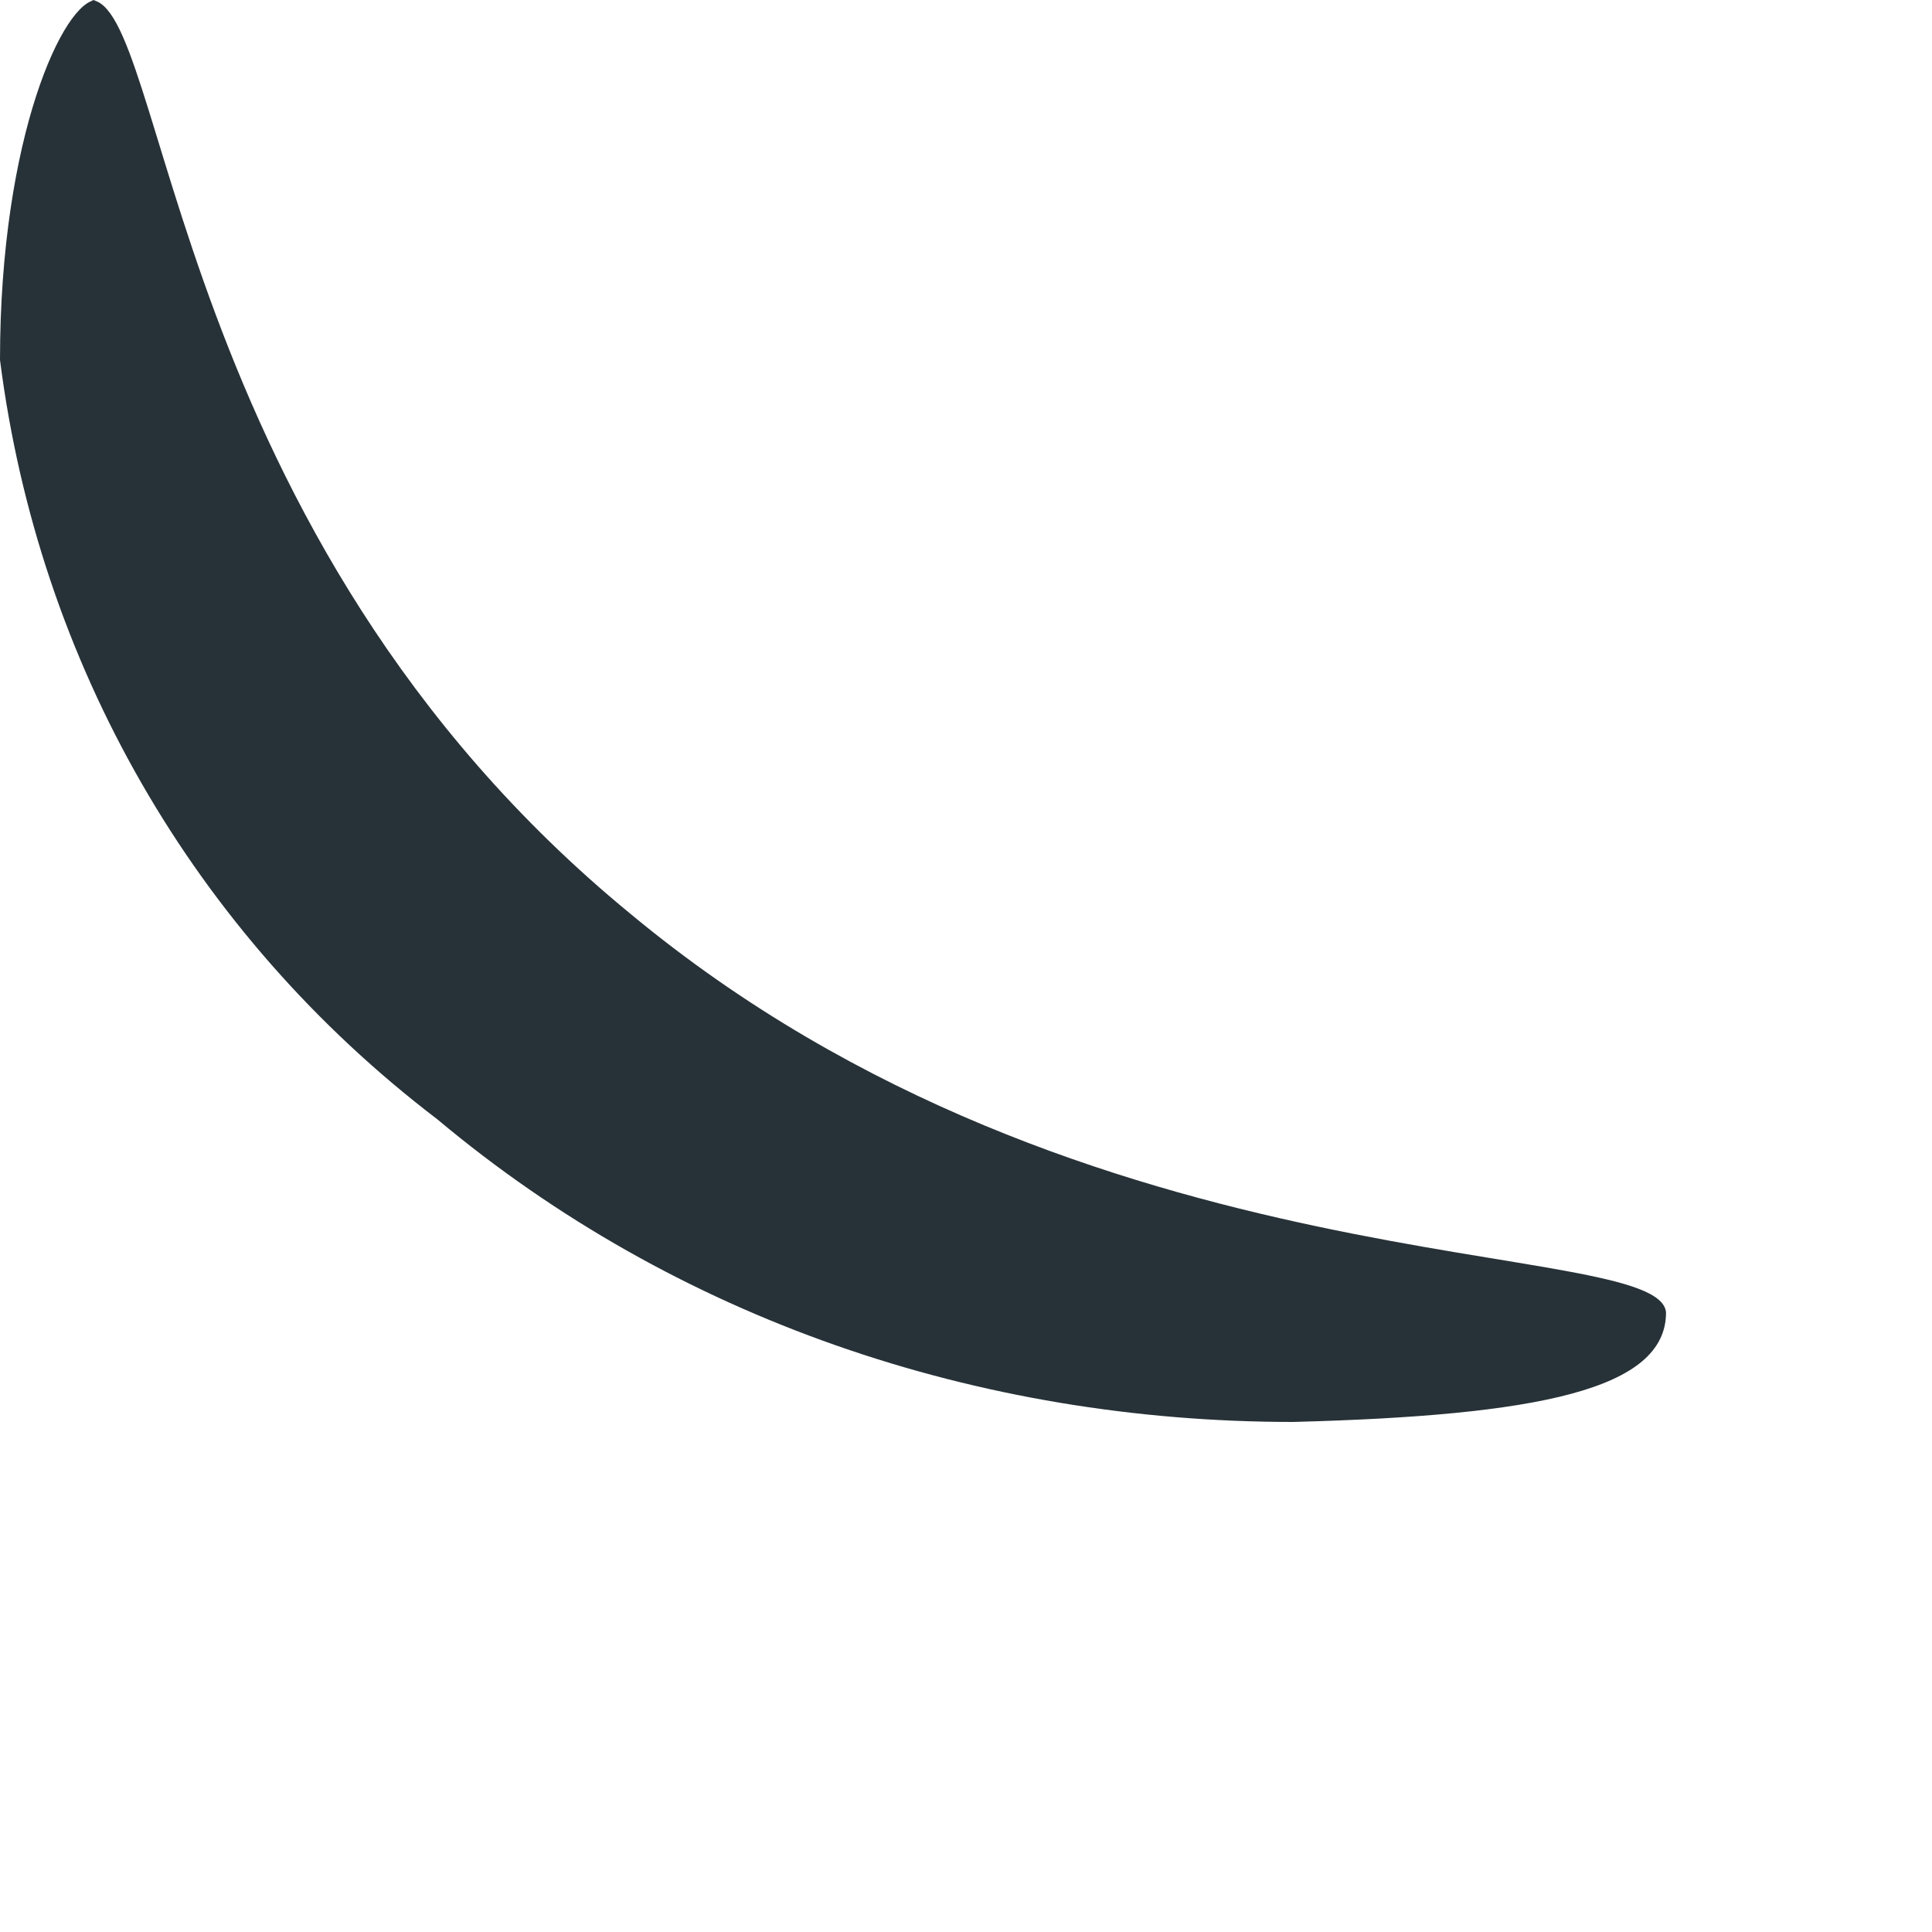 <?xml version="1.0" encoding="utf-8"?>
<svg xmlns="http://www.w3.org/2000/svg" fill="none" height="100%" overflow="visible" preserveAspectRatio="none" style="display: block;" viewBox="0 0 3 3" width="100%">
<path d="M0.14 0C0.26 0 0.26 0.829 0.979 1.419C1.688 2.008 2.577 1.918 2.587 2.038C2.587 2.158 2.388 2.198 2.008 2.208C1.518 2.208 1.049 2.048 0.679 1.738C0.3 1.449 0.06 1.029 0 0.559C0 0.21 0.1 0 0.15 0H0.14Z" fill="#273238" id="Vector"/>
</svg>